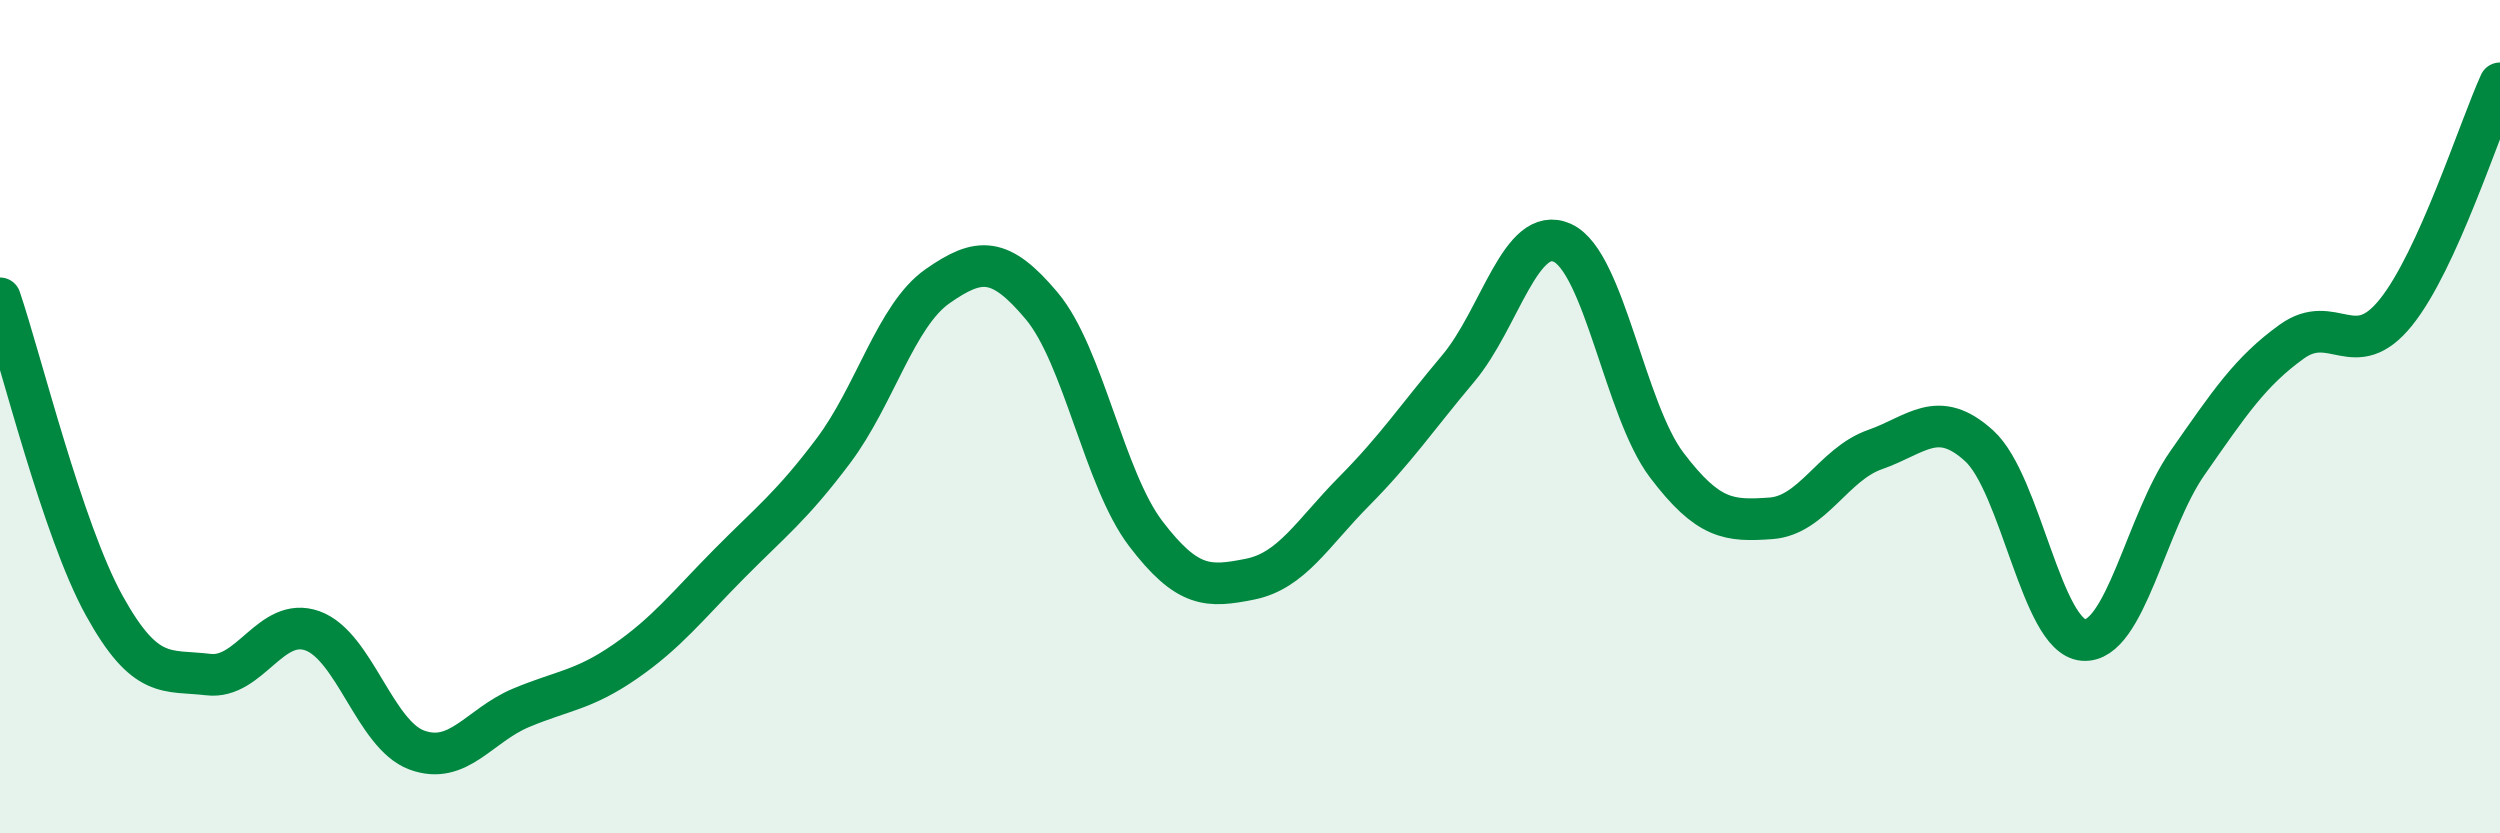 
    <svg width="60" height="20" viewBox="0 0 60 20" xmlns="http://www.w3.org/2000/svg">
      <path
        d="M 0,7.16 C 0.5,8.63 1.5,12.72 2.5,14.53 C 3.5,16.34 4,16.07 5,16.19 C 6,16.31 6.5,14.78 7.5,15.14 C 8.5,15.5 9,17.63 10,18 C 11,18.37 11.5,17.41 12.5,16.99 C 13.5,16.57 14,16.57 15,15.88 C 16,15.19 16.5,14.54 17.5,13.53 C 18.5,12.52 19,12.15 20,10.82 C 21,9.49 21.5,7.57 22.5,6.87 C 23.5,6.17 24,6.15 25,7.34 C 26,8.53 26.5,11.5 27.5,12.81 C 28.5,14.12 29,14.1 30,13.9 C 31,13.7 31.5,12.8 32.5,11.79 C 33.5,10.78 34,10.03 35,8.84 C 36,7.65 36.5,5.37 37.5,5.83 C 38.5,6.29 39,9.84 40,11.16 C 41,12.48 41.5,12.51 42.5,12.44 C 43.5,12.37 44,11.14 45,10.79 C 46,10.44 46.5,9.79 47.5,10.7 C 48.5,11.61 49,15.28 50,15.36 C 51,15.44 51.5,12.54 52.5,11.11 C 53.5,9.68 54,8.92 55,8.2 C 56,7.48 56.5,8.74 57.5,7.5 C 58.5,6.26 59.5,3.1 60,2L60 20L0 20Z"
        fill="#008740"
        opacity="0.1"
        stroke-linecap="round"
        stroke-linejoin="round"
      />
      <path
        d="M 0,7.16 C 0.5,8.63 1.5,12.72 2.5,14.53 C 3.5,16.34 4,16.07 5,16.19 C 6,16.31 6.5,14.78 7.5,15.14 C 8.5,15.5 9,17.63 10,18 C 11,18.37 11.5,17.41 12.5,16.99 C 13.5,16.57 14,16.57 15,15.88 C 16,15.19 16.5,14.54 17.5,13.53 C 18.5,12.52 19,12.15 20,10.82 C 21,9.49 21.5,7.57 22.5,6.87 C 23.5,6.17 24,6.15 25,7.34 C 26,8.53 26.5,11.5 27.5,12.81 C 28.5,14.12 29,14.1 30,13.9 C 31,13.7 31.5,12.8 32.5,11.79 C 33.5,10.78 34,10.03 35,8.84 C 36,7.65 36.5,5.37 37.5,5.83 C 38.5,6.29 39,9.84 40,11.16 C 41,12.48 41.5,12.51 42.5,12.44 C 43.5,12.37 44,11.14 45,10.79 C 46,10.44 46.5,9.79 47.5,10.7 C 48.5,11.61 49,15.28 50,15.36 C 51,15.44 51.5,12.54 52.5,11.11 C 53.5,9.68 54,8.92 55,8.2 C 56,7.48 56.5,8.74 57.5,7.5 C 58.5,6.26 59.5,3.1 60,2"
        stroke="#008740"
        stroke-width="1"
        fill="none"
        stroke-linecap="round"
        stroke-linejoin="round"
      />
    </svg>
  